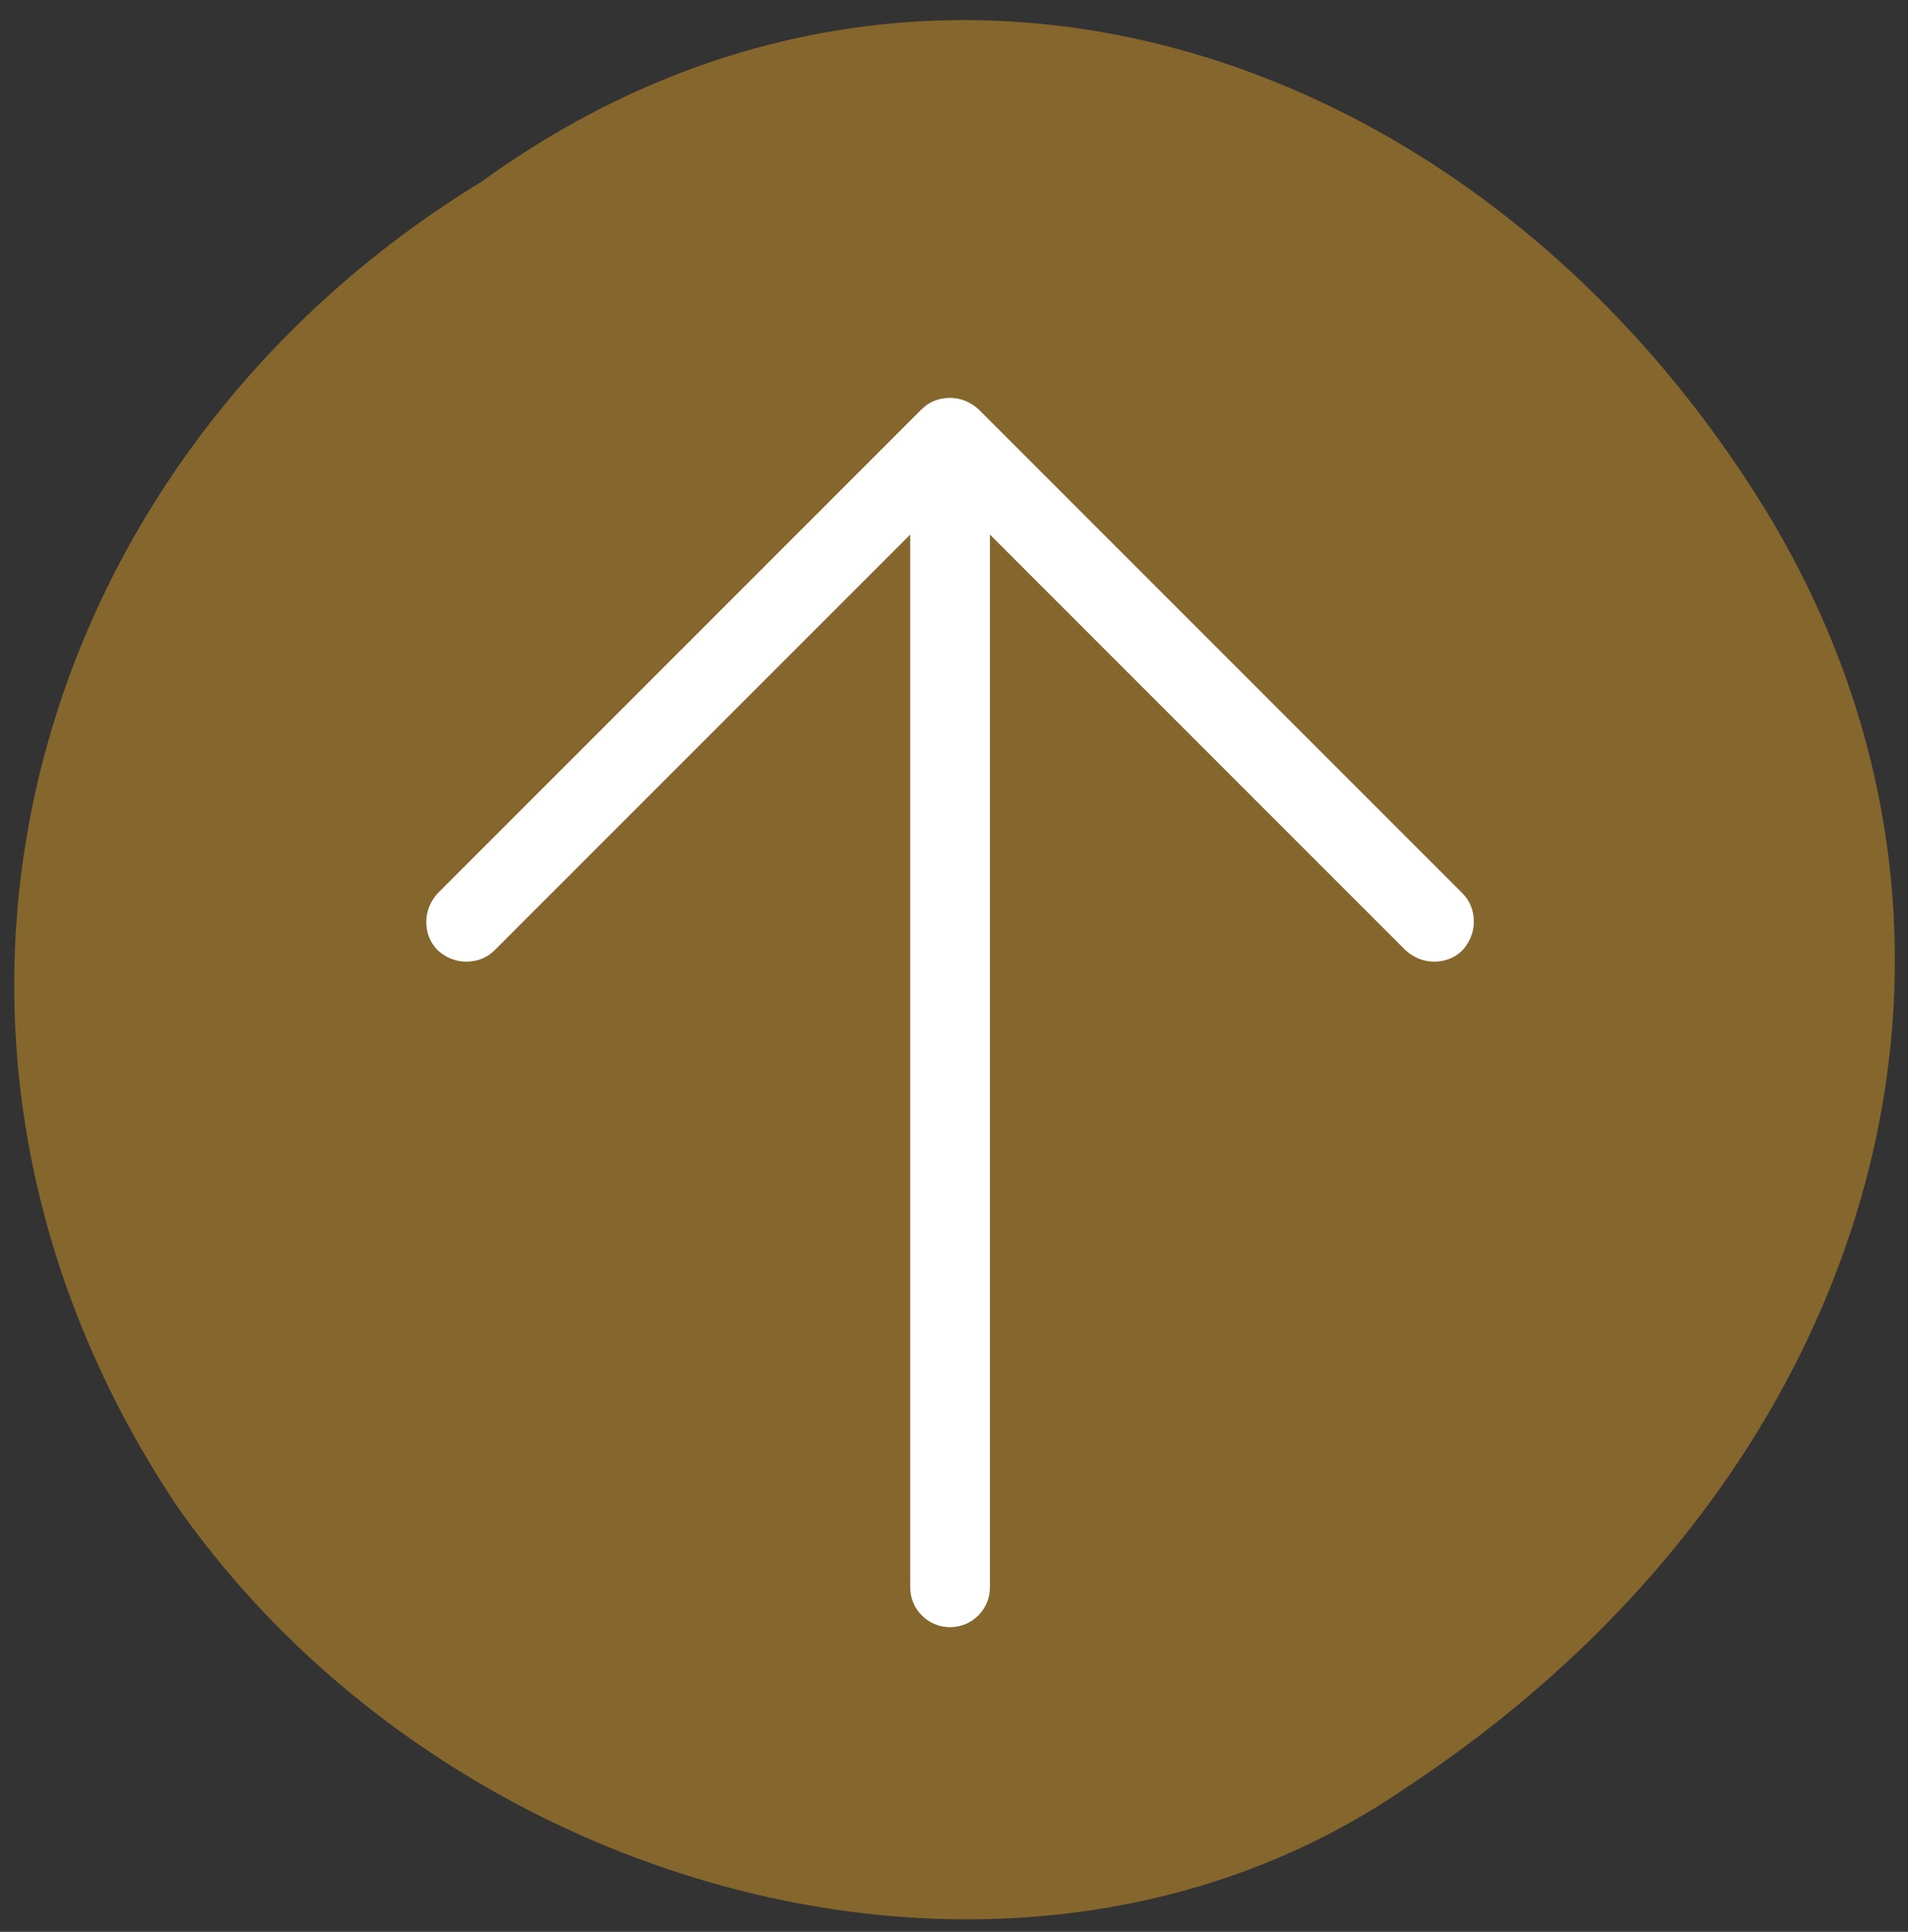 <?xml version="1.0" encoding="utf-8"?>
<!-- Generator: Adobe Illustrator 22.0.1, SVG Export Plug-In . SVG Version: 6.00 Build 0)  -->
<svg version="1.1" id="Layer_1" xmlns="http://www.w3.org/2000/svg" xmlns:xlink="http://www.w3.org/1999/xlink" x="0px" y="0px"
	 viewBox="0 0 268.1 271.4" style="enable-background:new 0 0 268.1 271.4;" xml:space="preserve">
<rect x="0" y="0" width="268.1" height="271.4" fill="#333333" stroke="none"/>
<style type="text/css">
	.st0{fill:#85662D;}
	.st1{fill:#FFFFFF;}
</style>
<path class="st0" d="M246.1,68.5c40.1,61.8,18.6,138.6-48.9,182.9c-54.1,36.9-134.3,15-172.6-40.2c-43.8-66.1-21-146.6,43.1-185.7
	C129-18.9,205.3,5.3,246.1,68.5z"/>
<path class="st1" d="M133.5,228.6c-3.1,0-5.6-2.5-5.6-5.6V75.1l-58.4,58.4c-1.1,1.1-2.5,1.6-4,1.6s-2.9-0.6-4-1.6
	c-1.1-1.1-1.6-2.5-1.6-4s0.6-2.9,1.6-4l68-68c1.1-1.1,2.5-1.6,4-1.6s2.9,0.6,4,1.6l68,68c1.1,1.1,1.6,2.5,1.6,4s-0.6,2.9-1.6,4
	c-1.1,1.1-2.5,1.6-4,1.6s-2.9-0.6-4-1.6l-58.4-58.4V223C139.1,226.1,136.6,228.6,133.5,228.6z"/>
<path class="st1" d="M67.4,131.4l63.5-63.5V223c0,1.4,1.2,2.6,2.6,2.6s2.6-1.2,2.6-2.6V67.9l63.5,63.5c0.5,0.5,1.2,0.8,1.8,0.8
	c0.7,0,1.3-0.3,1.8-0.8c1-1,1-2.7,0-3.7l-68-68c-1-1-2.7-1-3.7,0l-68,68c-1,1-1,2.7,0,3.7C64.7,132.4,66.3,132.4,67.4,131.4z"/>
</svg>

